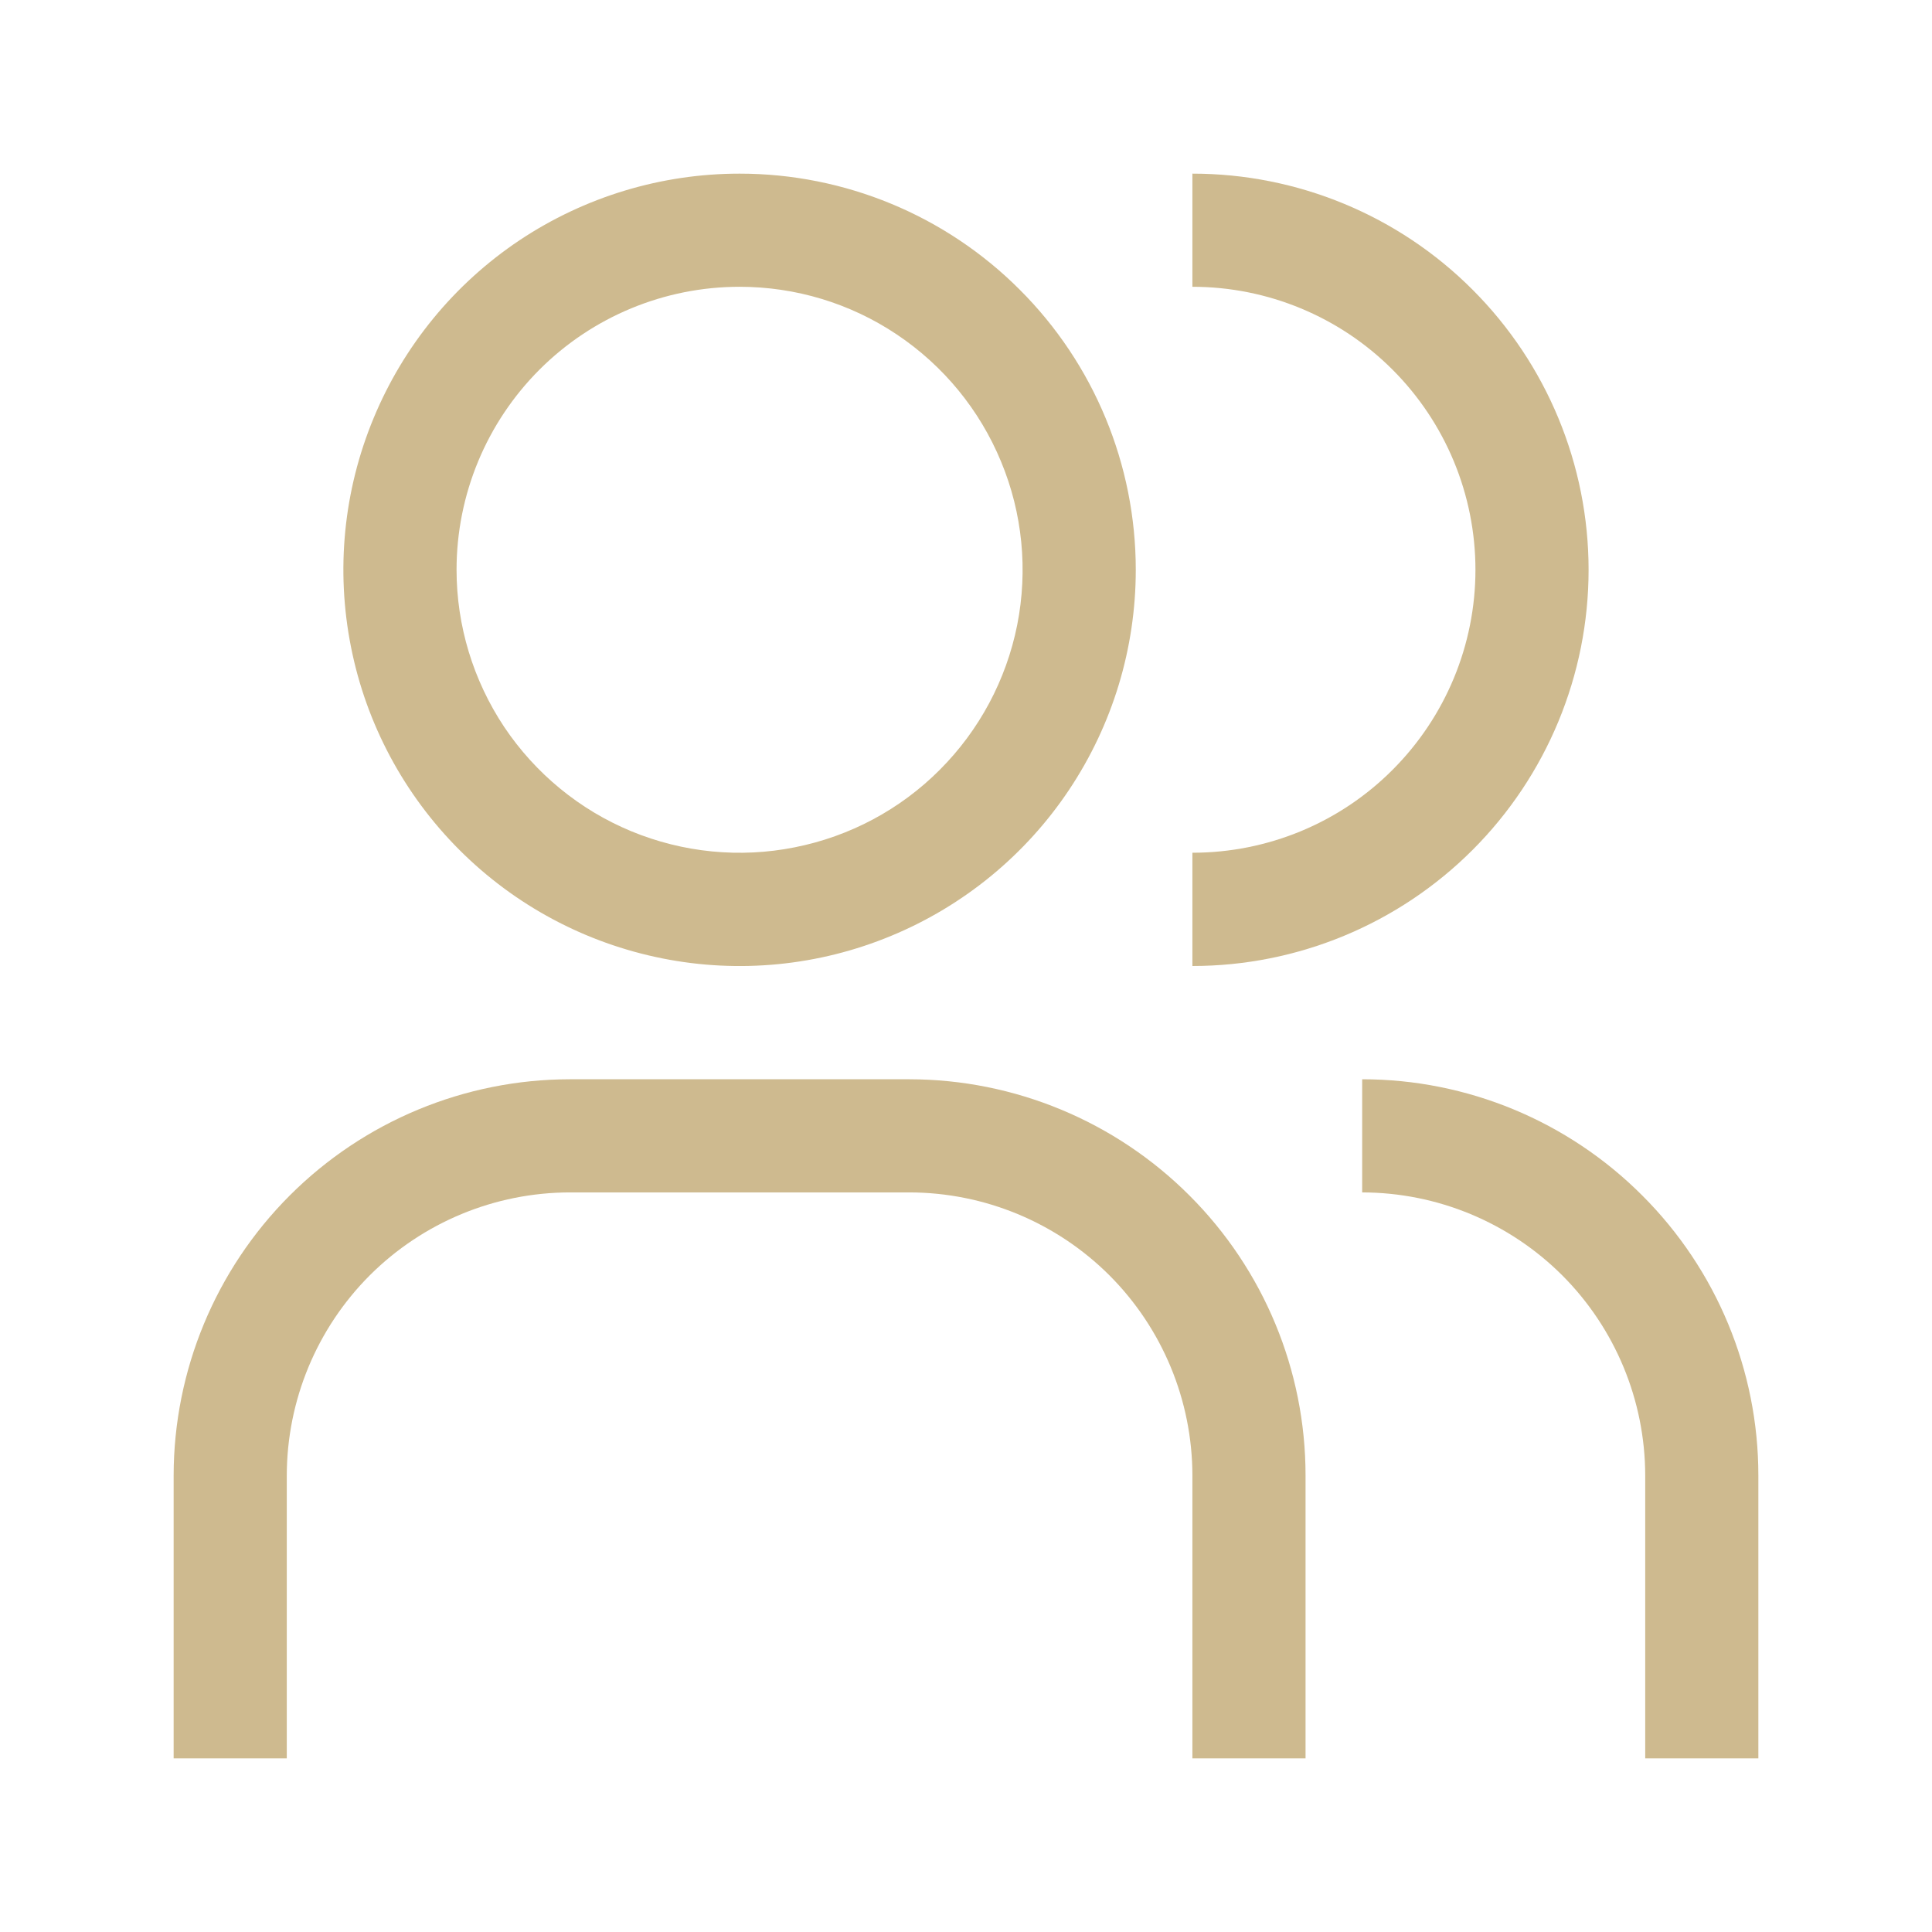 <svg xmlns="http://www.w3.org/2000/svg" fill="none" viewBox="0 0 16 16" height="16" width="16">
<path fill="#CEBA8F" d="M14.562 14.562H13.625V12.219C13.624 11.597 13.377 11.002 12.938 10.562C12.498 10.123 11.903 9.876 11.281 9.875V8.938C12.151 8.938 12.985 9.284 13.6 9.9C14.216 10.515 14.562 11.349 14.562 12.219V14.562Z"></path>
<path fill="#CEBA8F" d="M10.812 14.562H9.875V12.219C9.874 11.597 9.627 11.002 9.188 10.562C8.748 10.123 8.153 9.876 7.531 9.875H4.719C4.097 9.876 3.502 10.123 3.062 10.562C2.623 11.002 2.376 11.597 2.375 12.219V14.562H1.438V12.219C1.439 11.349 1.785 10.515 2.4 9.9C3.015 9.285 3.849 8.939 4.719 8.938H7.531C8.401 8.939 9.235 9.285 9.85 9.9C10.466 10.515 10.812 11.349 10.812 12.219V14.562Z"></path>
<path fill="#CEBA8F" d="M9.875 1.438V2.375C10.497 2.375 11.093 2.622 11.532 3.061C11.972 3.501 12.219 4.097 12.219 4.719C12.219 5.34 11.972 5.936 11.532 6.376C11.093 6.816 10.497 7.062 9.875 7.062V8C10.745 8 11.58 7.654 12.195 7.039C12.81 6.424 13.156 5.589 13.156 4.719C13.156 3.849 12.81 3.014 12.195 2.399C11.58 1.783 10.745 1.438 9.875 1.438Z"></path>
<path fill="#CEBA8F" d="M6.125 2.375C6.589 2.375 7.042 2.512 7.427 2.77C7.813 3.028 8.113 3.394 8.29 3.822C8.468 4.25 8.514 4.721 8.424 5.176C8.333 5.631 8.11 6.048 7.782 6.376C7.455 6.704 7.037 6.927 6.582 7.017C6.128 7.108 5.656 7.061 5.228 6.884C4.8 6.707 4.434 6.406 4.176 6.021C3.919 5.635 3.781 5.182 3.781 4.719C3.781 4.097 4.028 3.501 4.468 3.061C4.907 2.622 5.503 2.375 6.125 2.375ZM6.125 1.438C5.476 1.438 4.842 1.63 4.302 1.99C3.762 2.351 3.342 2.864 3.094 3.463C2.845 4.063 2.78 4.722 2.907 5.359C3.033 5.995 3.346 6.58 3.805 7.039C4.264 7.498 4.848 7.81 5.485 7.937C6.121 8.064 6.781 7.999 7.381 7.75C7.98 7.502 8.493 7.081 8.853 6.542C9.214 6.002 9.406 5.368 9.406 4.719C9.406 3.849 9.061 3.014 8.445 2.399C7.83 1.783 6.995 1.438 6.125 1.438Z"></path>
</svg>
